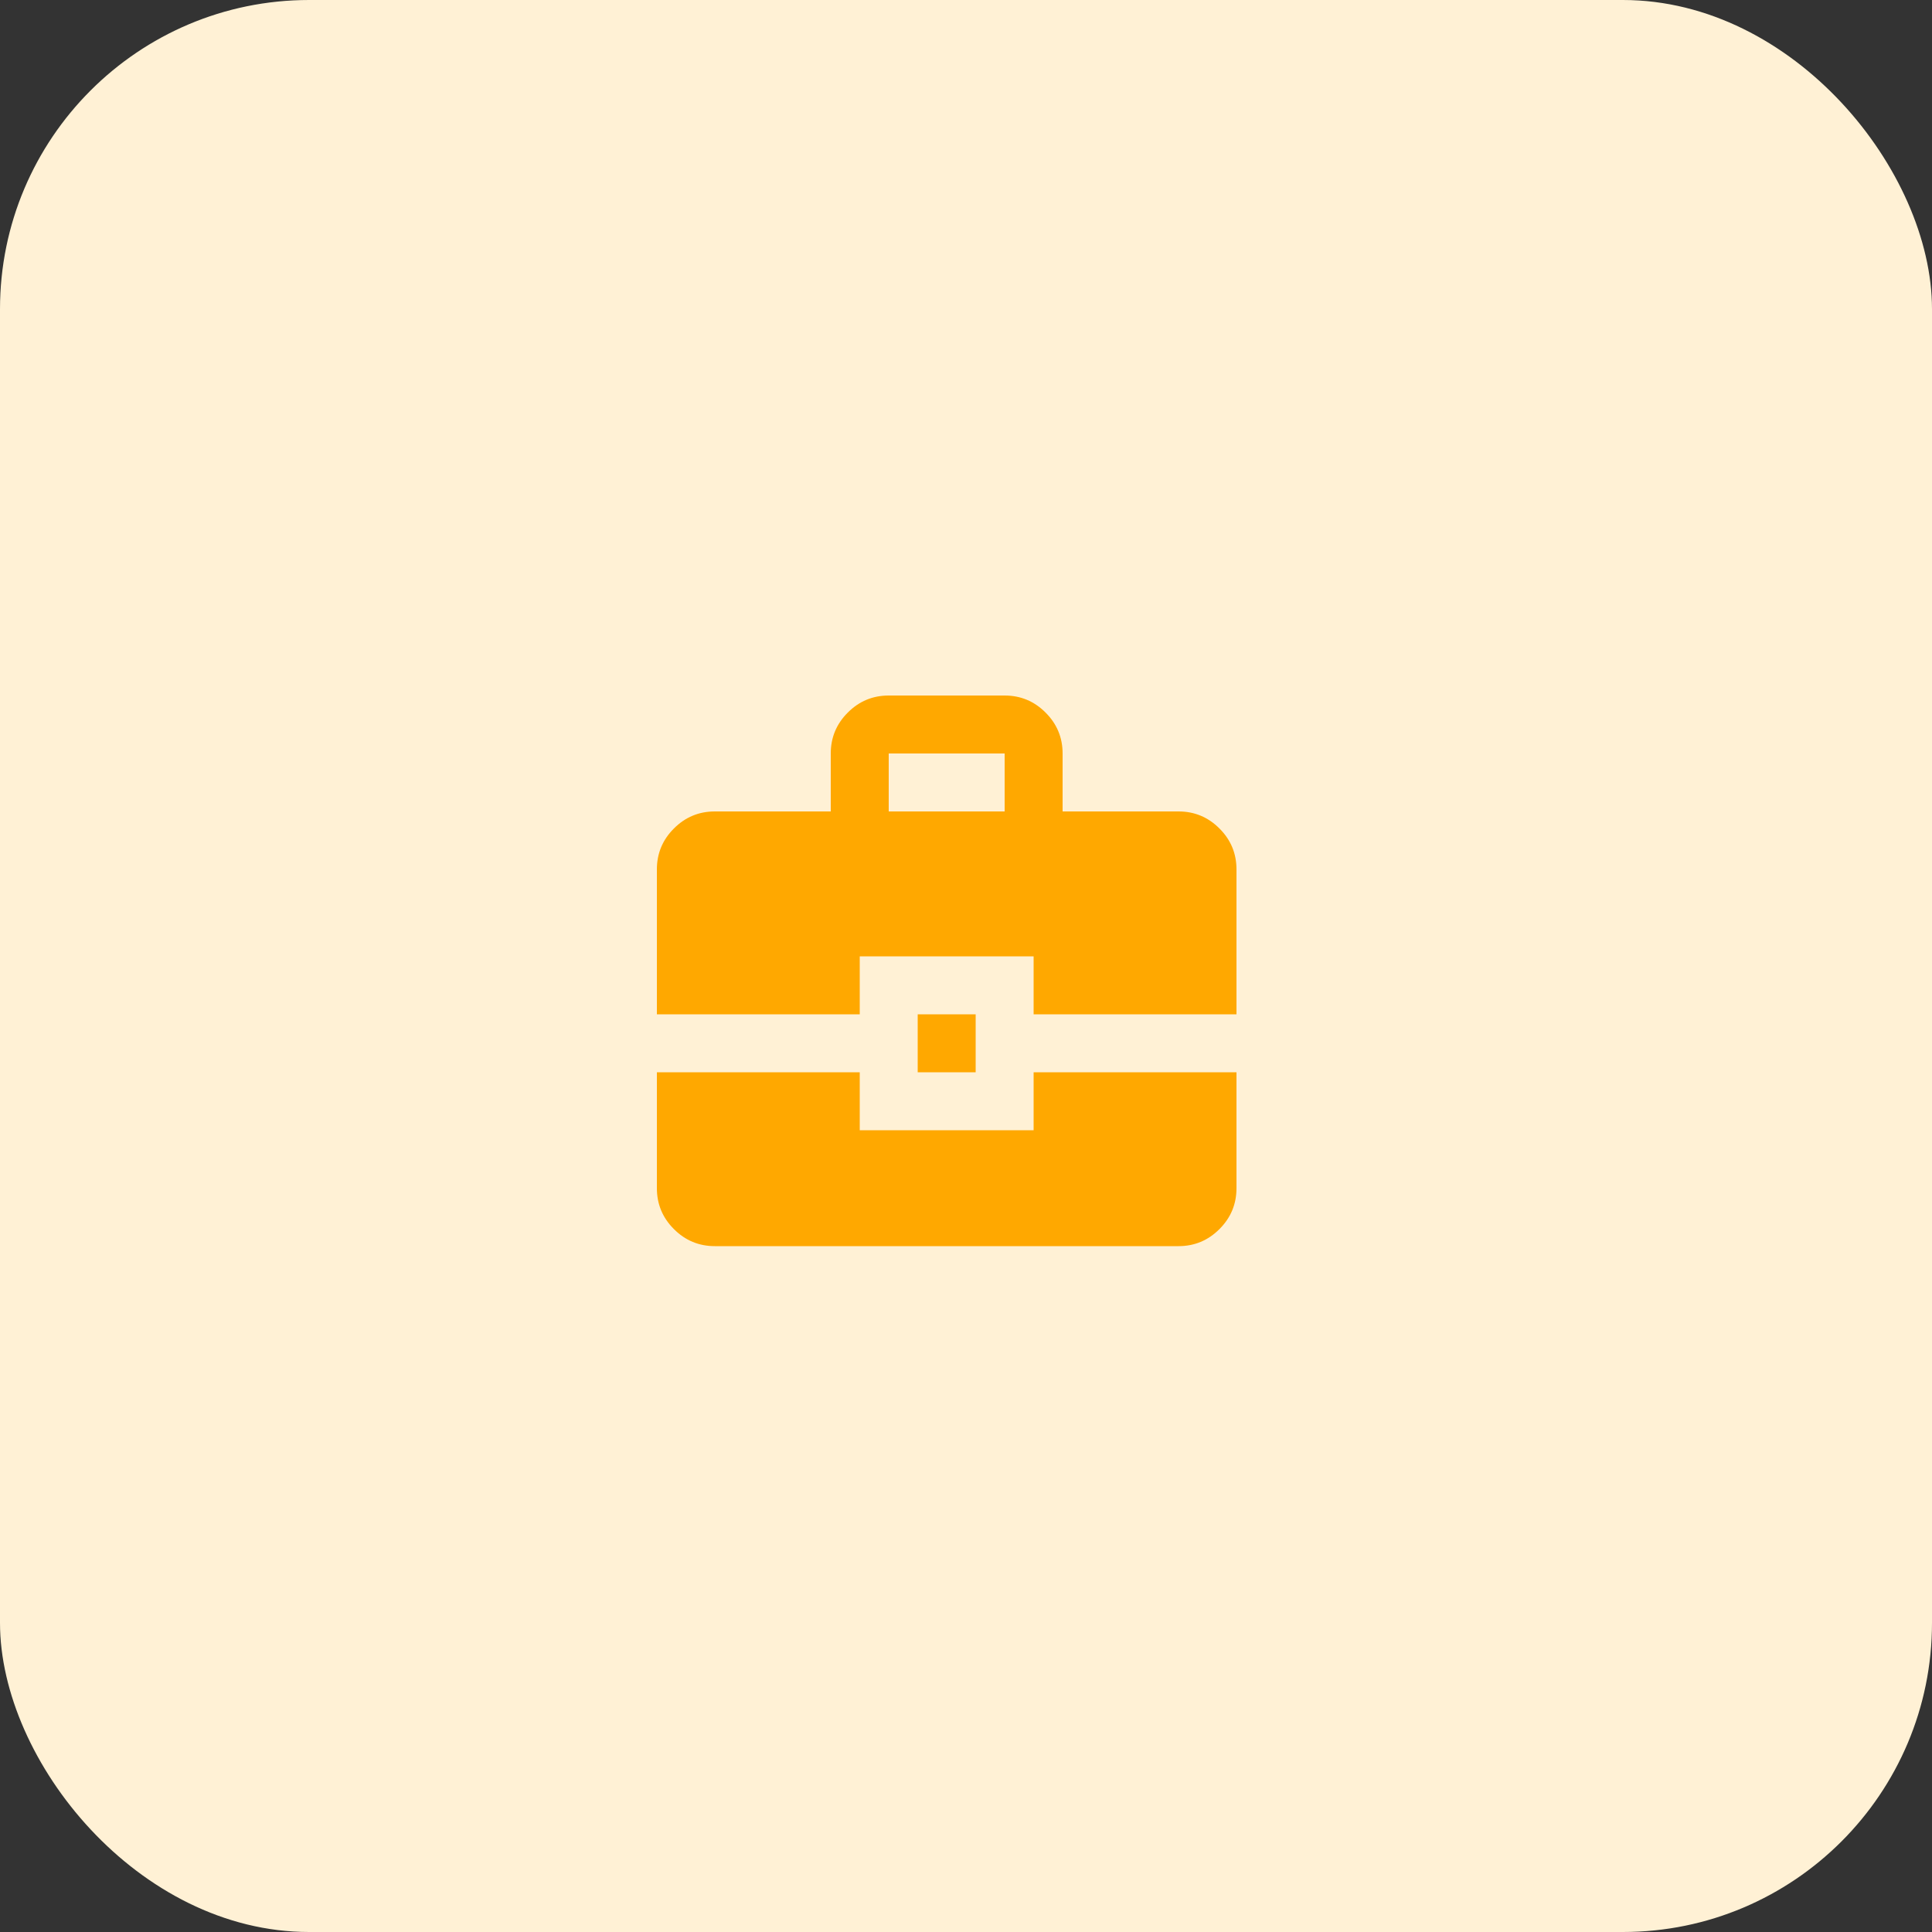 <svg xmlns="http://www.w3.org/2000/svg" width="50" height="50" viewBox="0 0 50 50" fill="none"><rect x="0" y="0" width="50" height="50" fill="#333333" stroke="none"/><rect width="50" height="50" rx="8" fill="#FFF1D5"></rect><path d="M18.5 32.25C18.087 32.25 17.734 32.103 17.441 31.809C17.147 31.516 17 31.163 17 30.75V27.75H22.25V29.25H26.75V27.75H32V30.75C32 31.163 31.853 31.516 31.559 31.809C31.266 32.103 30.913 32.25 30.5 32.25H18.5ZM23.75 27.75V26.25H25.25V27.75H23.75ZM17 26.25V22.5C17 22.087 17.147 21.734 17.441 21.441C17.734 21.147 18.087 21 18.5 21H21.5V19.5C21.5 19.087 21.647 18.734 21.941 18.441C22.234 18.147 22.587 18 23 18H26C26.413 18 26.766 18.147 27.059 18.441C27.353 18.734 27.5 19.087 27.5 19.5V21H30.5C30.913 21 31.266 21.147 31.559 21.441C31.853 21.734 32 22.087 32 22.5V26.25H26.75V24.75H22.25V26.25H17ZM23 21H26V19.5H23V21Z" fill="#FFA800"></path></svg>